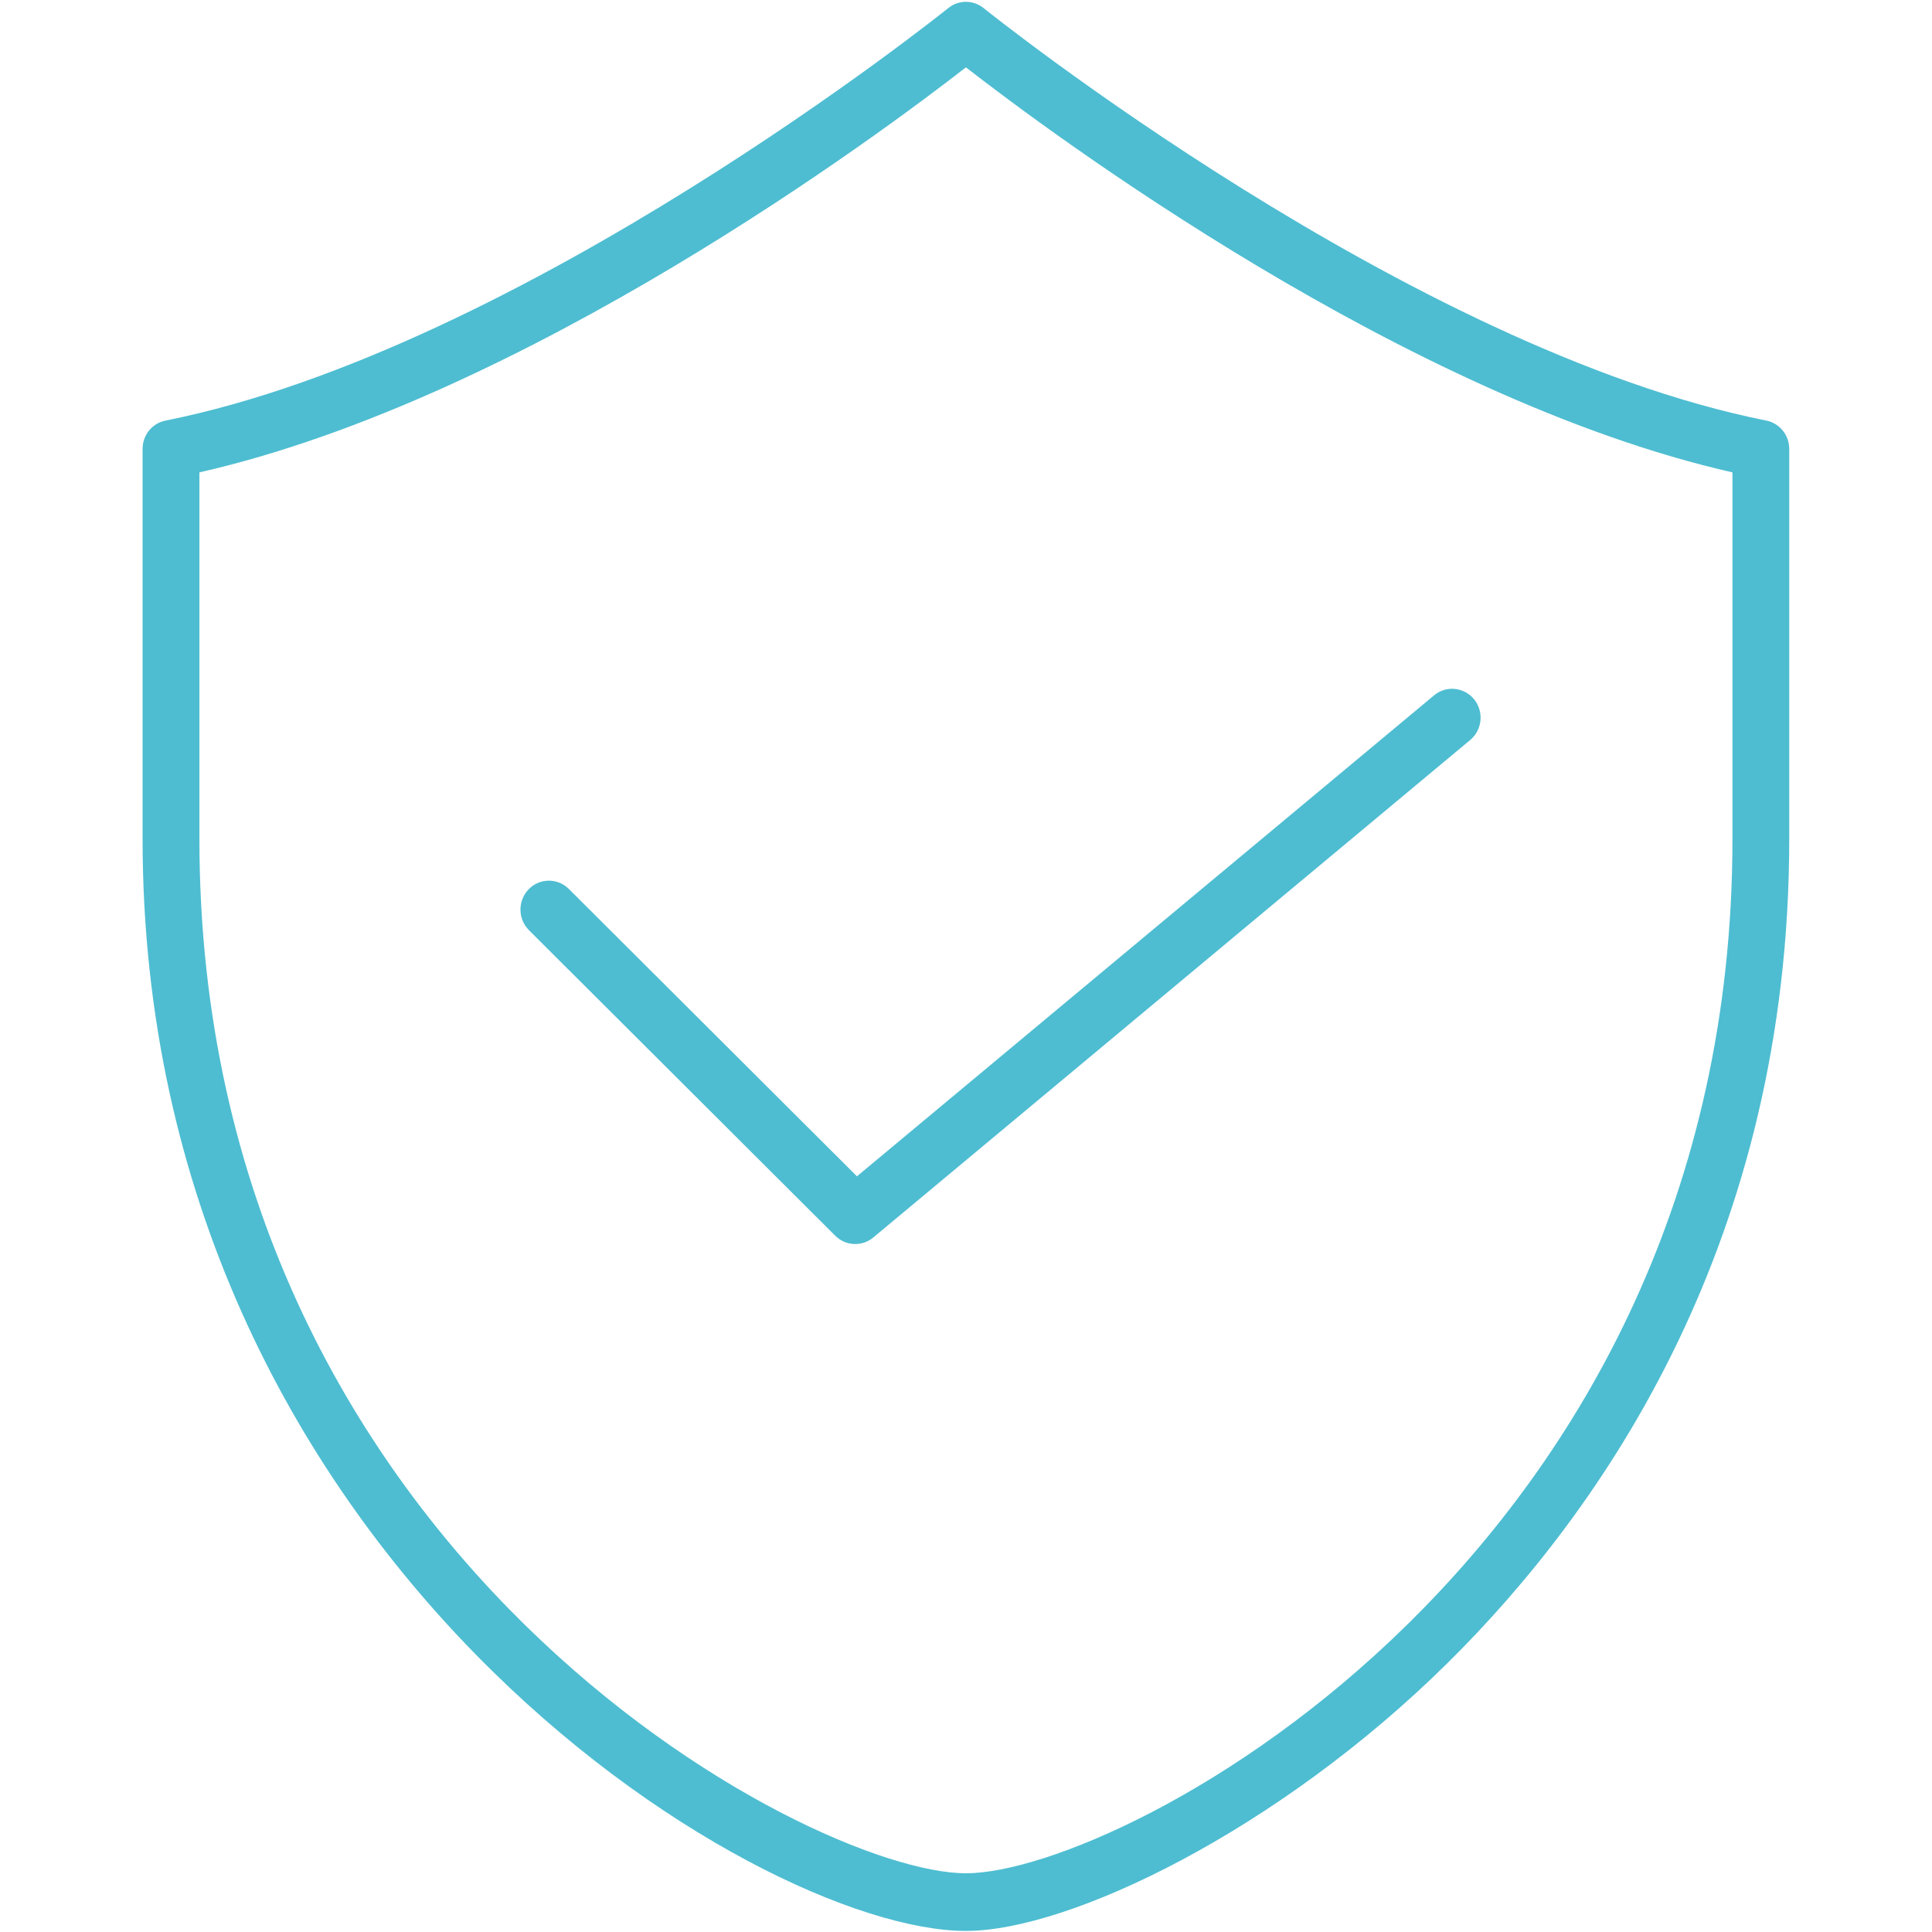 <svg width="56" height="56" viewBox="0 0 56 56" fill="none" xmlns="http://www.w3.org/2000/svg">
<path fill-rule="evenodd" clip-rule="evenodd" d="M4.133 24.315C4.133 45.086 21.865 55.969 27.998 55.969C30.999 55.969 37.046 53.063 41.965 48.197C46.48 43.731 51.862 35.961 51.862 24.315V13.012C51.862 12.611 51.584 12.27 51.198 12.191C40.839 10.119 28.632 0.333 28.511 0.235C28.21 -0.008 27.785 -0.008 27.485 0.235C27.363 0.333 15.162 10.117 4.798 12.191C4.411 12.267 4.133 12.611 4.133 13.012V24.315ZM5.78 24.318V13.692C15.253 11.539 25.573 3.839 27.998 1.952C30.425 3.839 40.745 11.539 50.216 13.692V24.318C50.216 45.002 32.555 54.298 27.998 54.298C23.44 54.298 5.78 45.002 5.78 24.318Z" fill="#4EBDD1"/>
<path d="M24.789 36.059C24.579 36.059 24.37 35.978 24.21 35.818L15.332 26.962C15.007 26.637 15.004 26.108 15.322 25.777C15.642 25.447 16.163 25.444 16.488 25.766L24.839 34.096L41.567 20.155C41.917 19.861 42.439 19.914 42.728 20.27C43.018 20.628 42.966 21.155 42.615 21.449L25.313 35.869C25.159 35.998 24.974 36.059 24.789 36.059Z" fill="#4EBDD1"/>
</svg>
